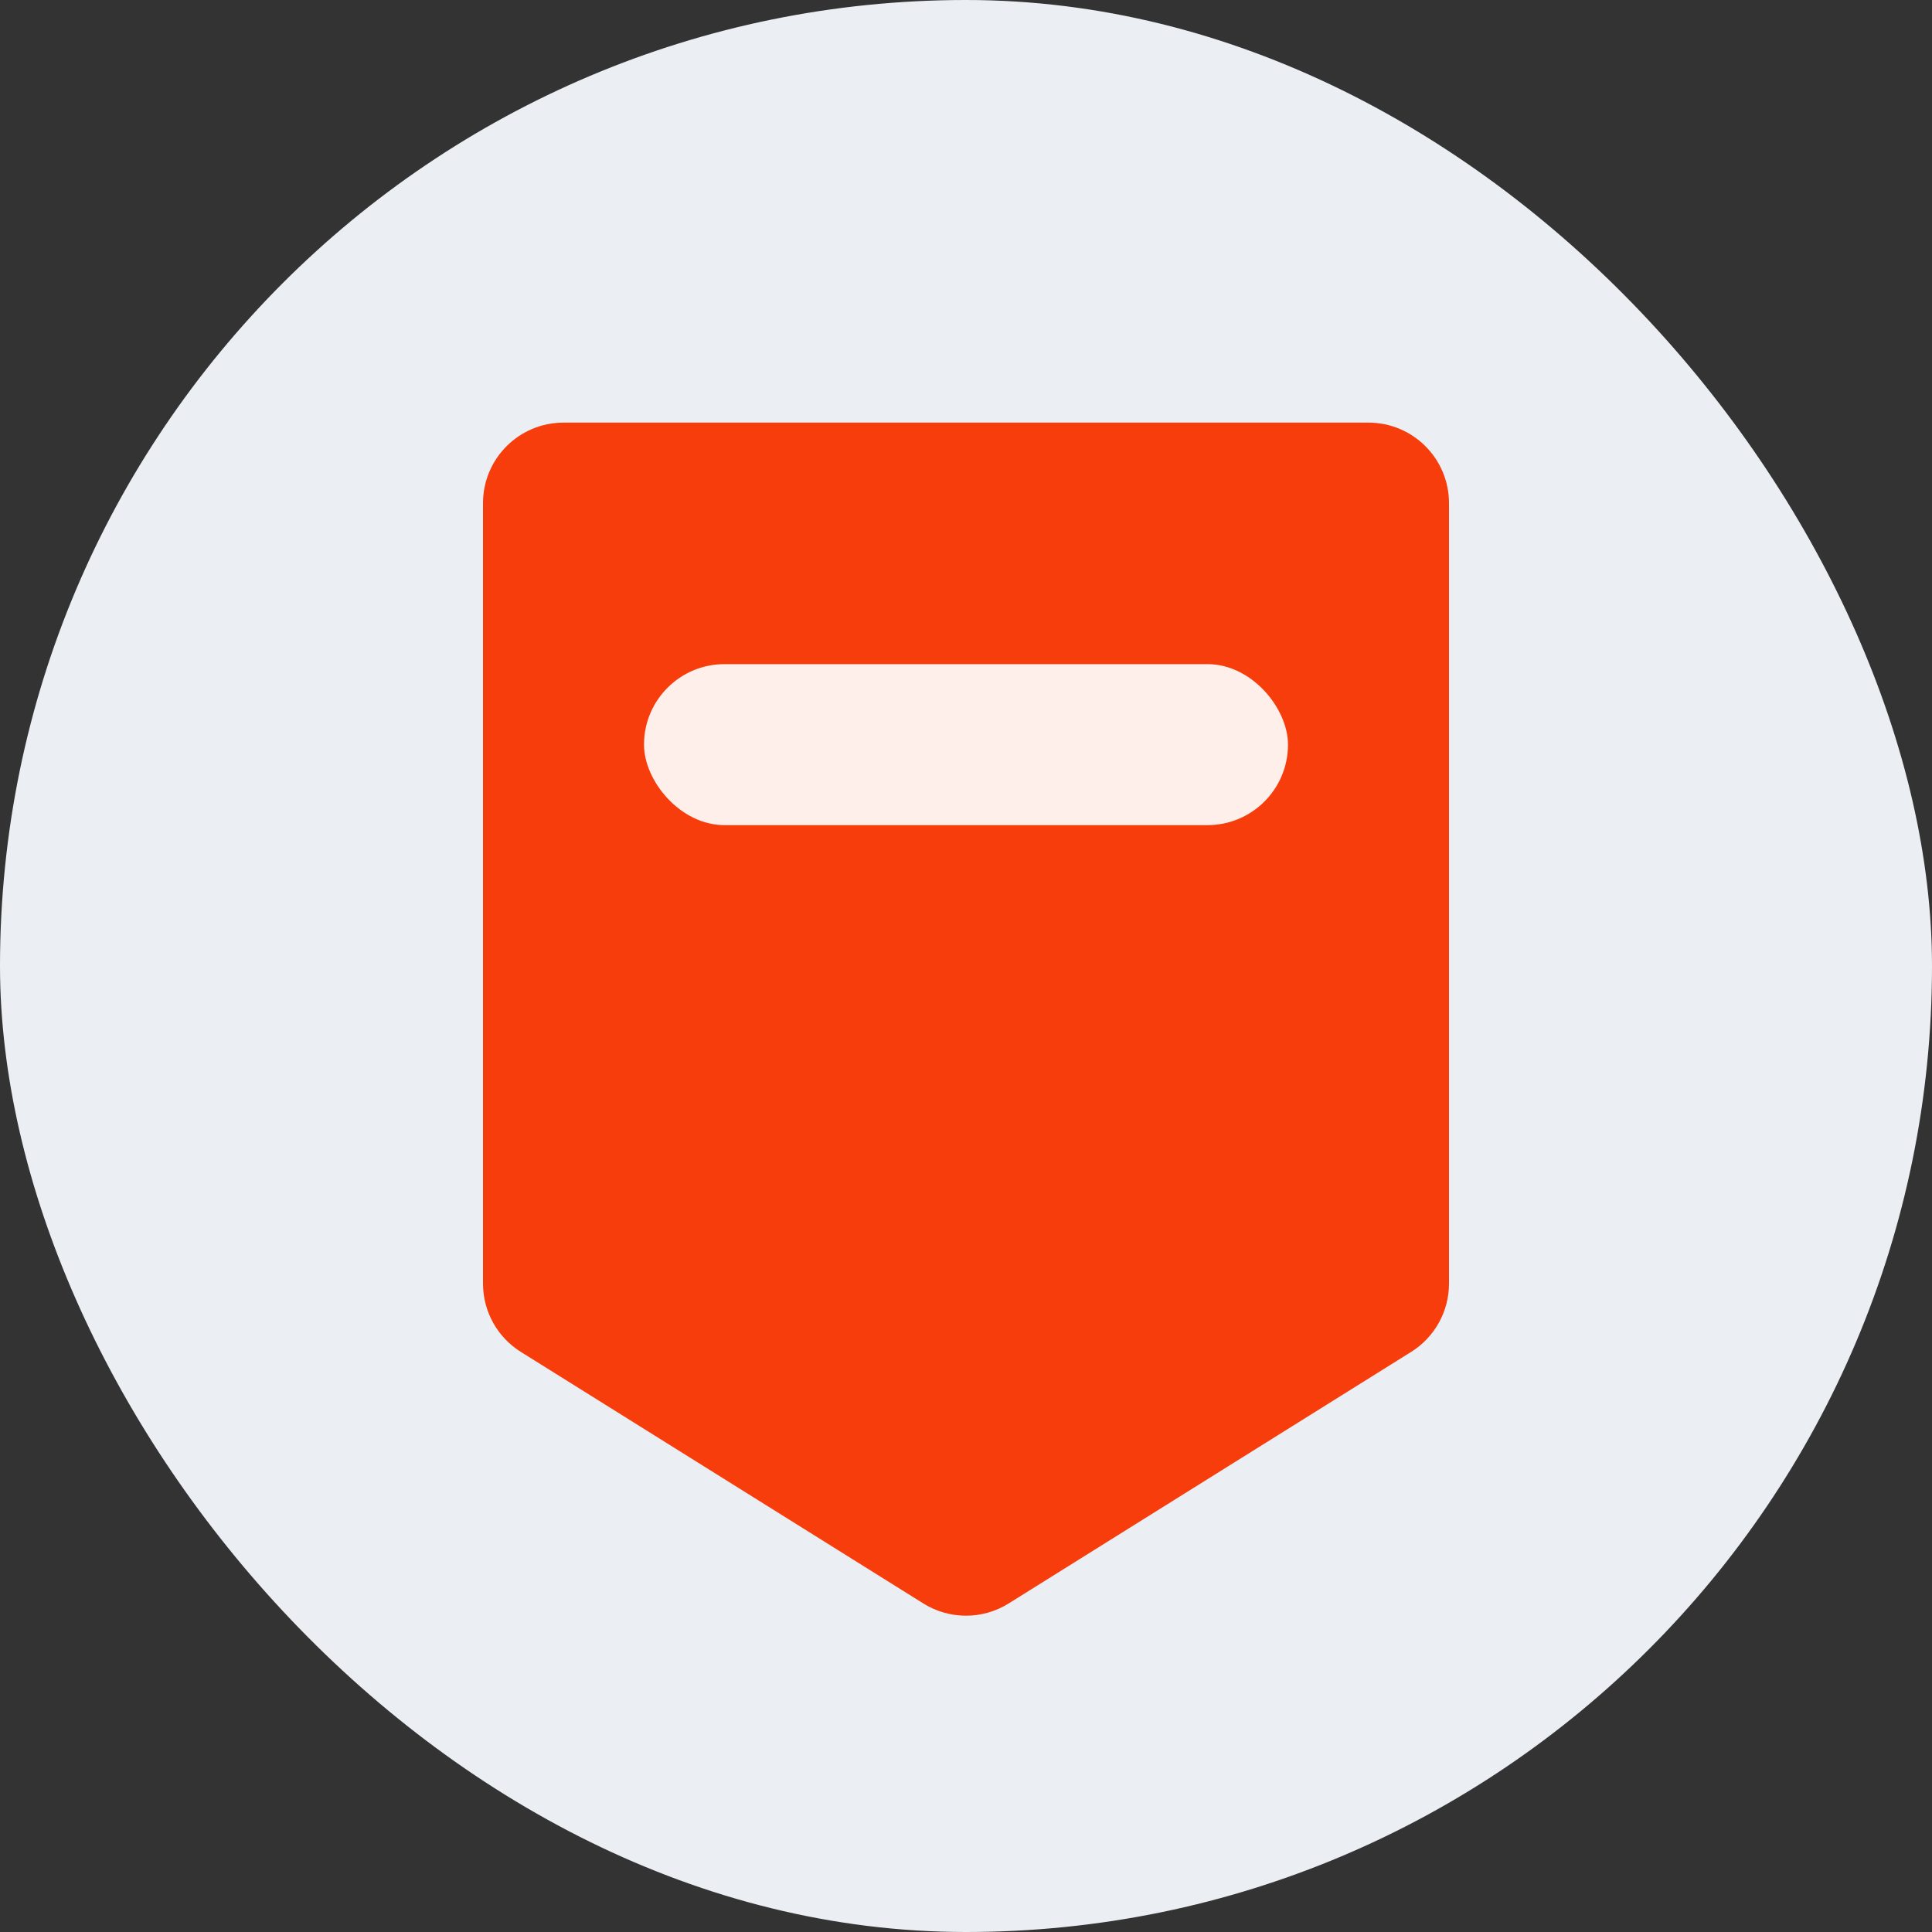 <svg width="96" height="96" viewBox="0 0 96 96" fill="none" xmlns="http://www.w3.org/2000/svg">
<rect x="0" y="0" width="96" height="96" fill="#333333" stroke="none"/>
<rect width="96" height="96" rx="48" fill="#EBEFF4"/>
<path d="M24 25C24 22.791 25.791 21 28 21H68C70.209 21 72 22.791 72 25V63.783C72 65.162 71.29 66.444 70.12 67.175L50.12 79.675C48.823 80.486 47.177 80.486 45.88 79.675L25.88 67.175C24.71 66.444 24 65.162 24 63.783V25Z" fill="#F73D0B"/>
<rect x="32" y="33" width="32" height="8" rx="4" fill="#FEEFEB"/>
</svg>
